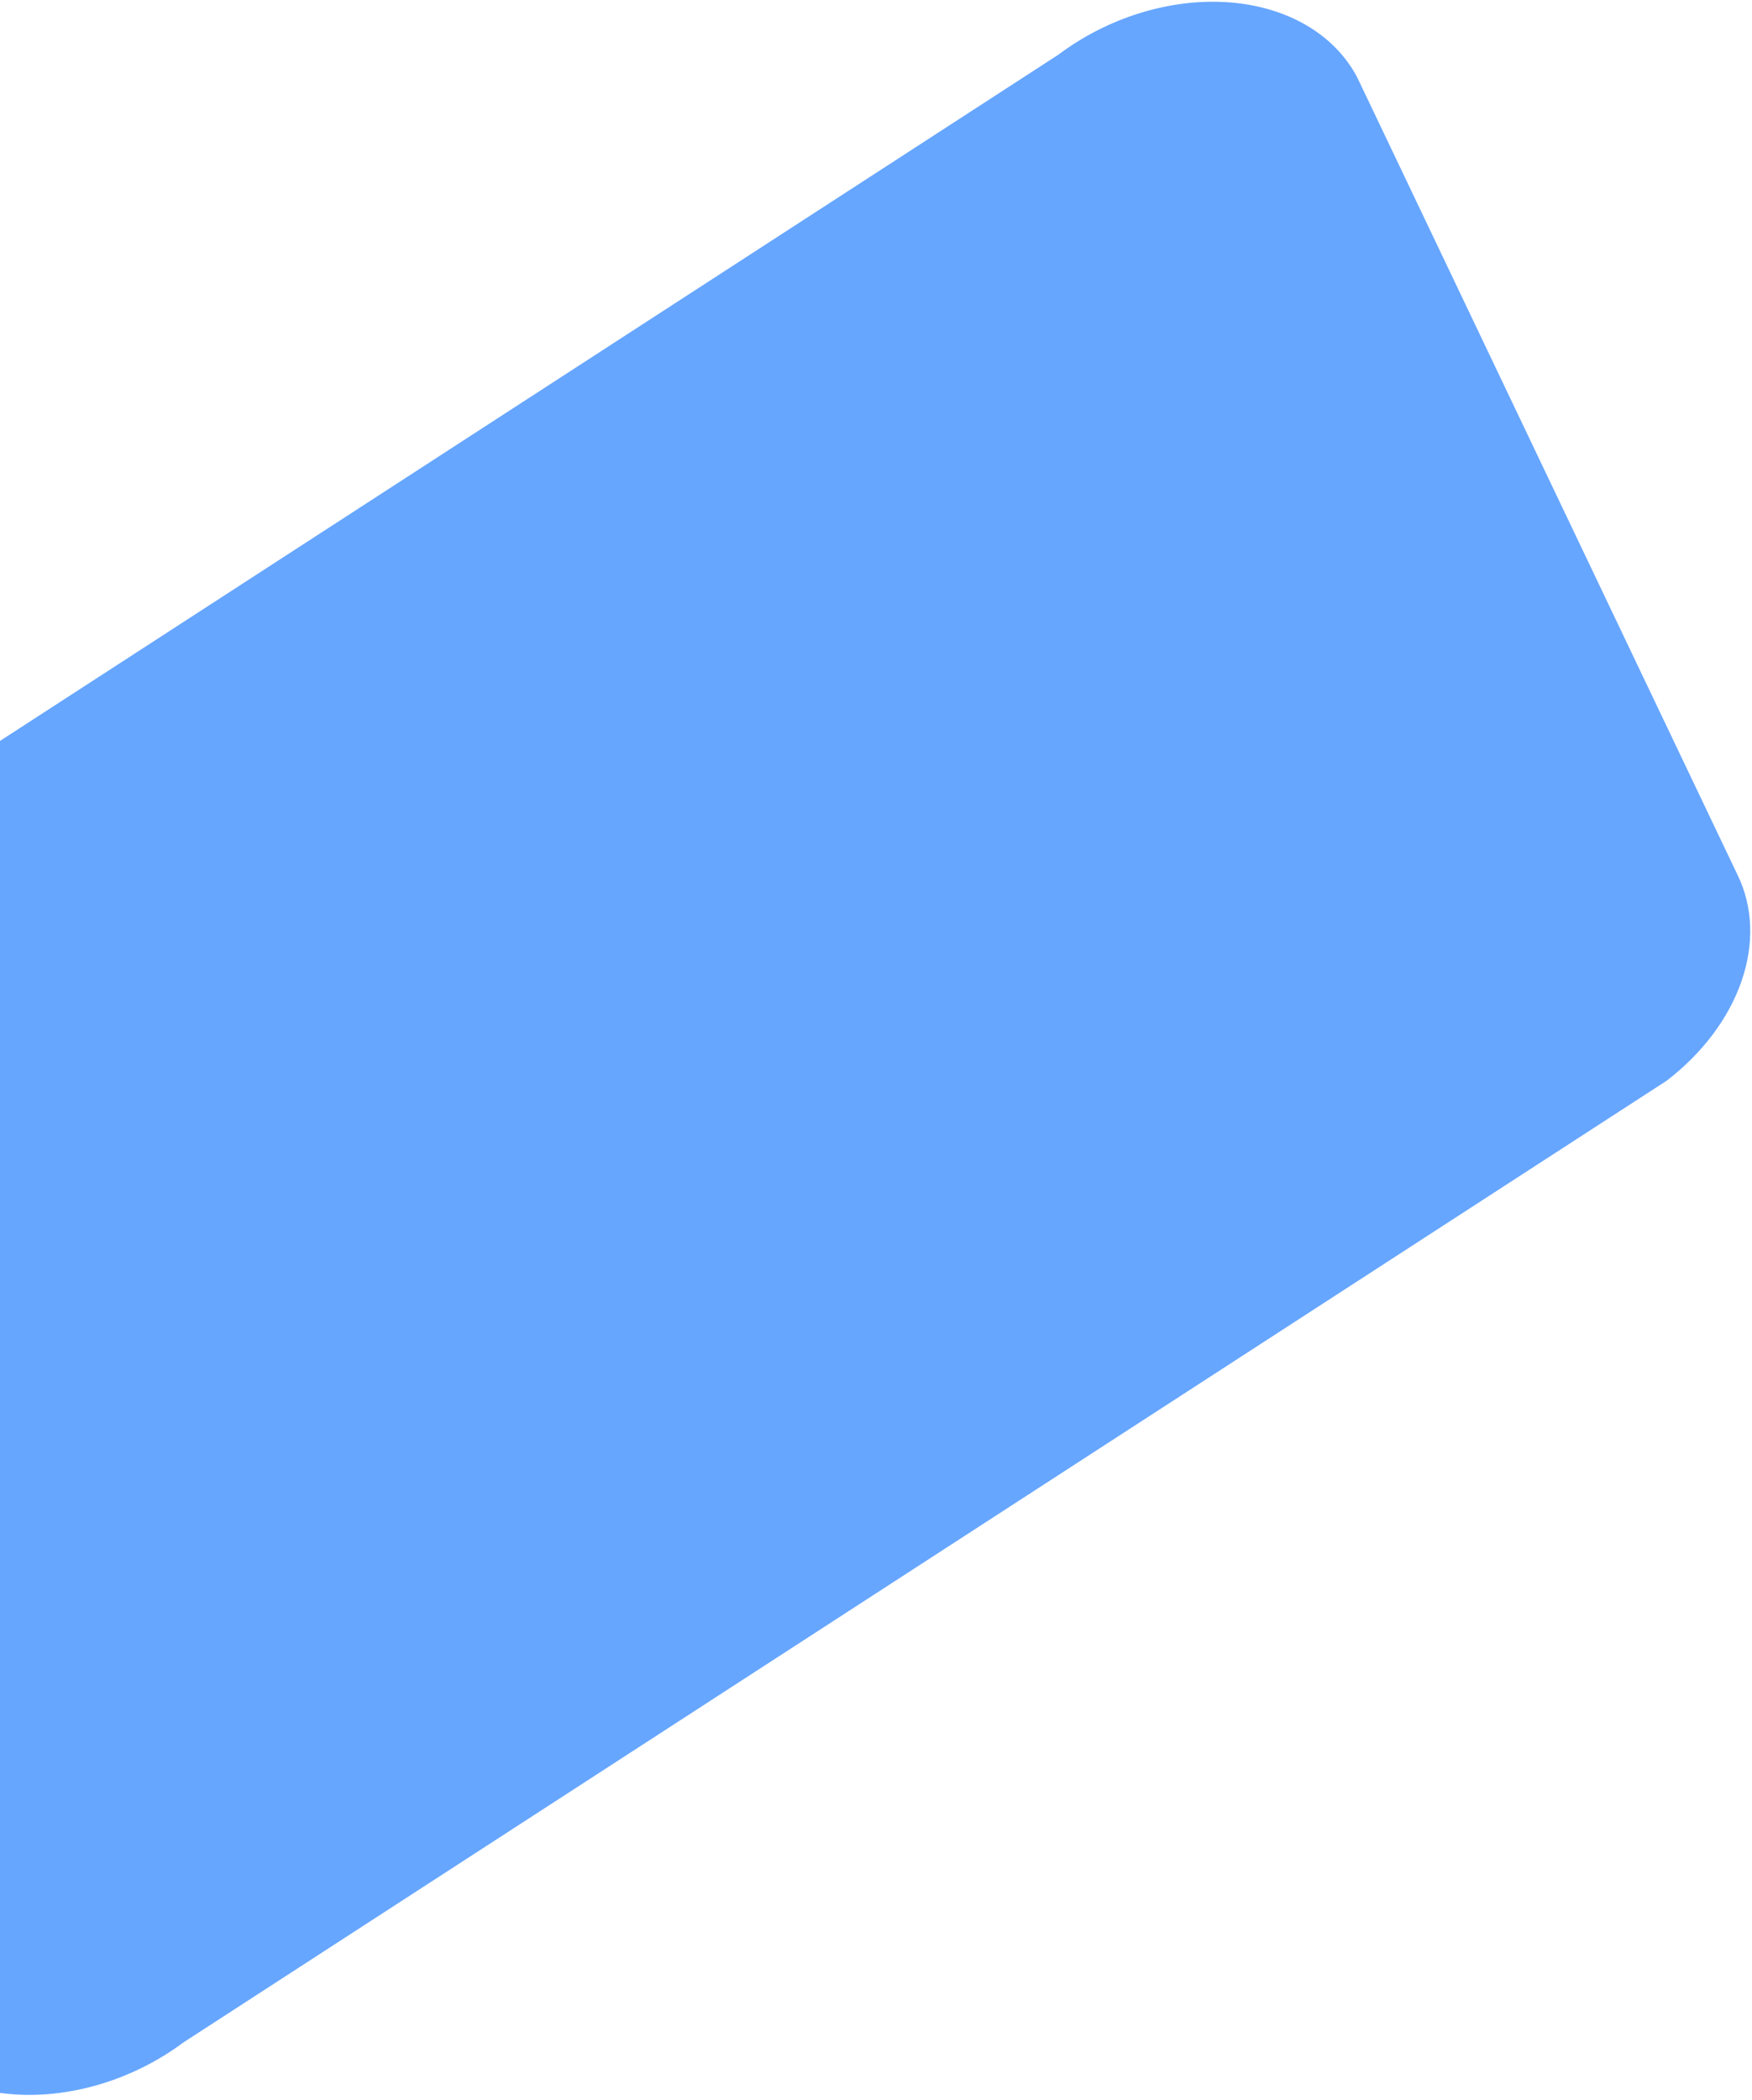 <svg width="288" height="345" viewBox="0 0 288 345" fill="none" xmlns="http://www.w3.org/2000/svg">
<path d="M-19.384 330.951L-81.525 200.709C-84.049 195.53 -84.272 189.418 -82.161 183.323C-80.05 177.228 -75.722 171.489 -69.85 166.998L173.993 8.977C178.037 5.939 182.665 3.589 187.532 2.102C192.398 0.615 197.377 0.03 202.099 0.39C206.82 0.75 211.161 2.046 214.799 4.182C218.437 6.317 221.278 9.237 223.11 12.724L285.666 143.834C288.168 149.019 288.381 155.127 286.272 161.218C284.162 167.309 279.847 173.046 273.99 177.546L30.148 335.566C26.013 338.646 21.28 341.01 16.314 342.478C11.348 343.945 6.279 344.476 1.497 344.031C-3.285 343.585 -7.654 342.175 -11.273 339.907C-14.893 337.64 -17.667 334.577 -19.384 330.951Z" fill="#66A6FF"/>
</svg>
